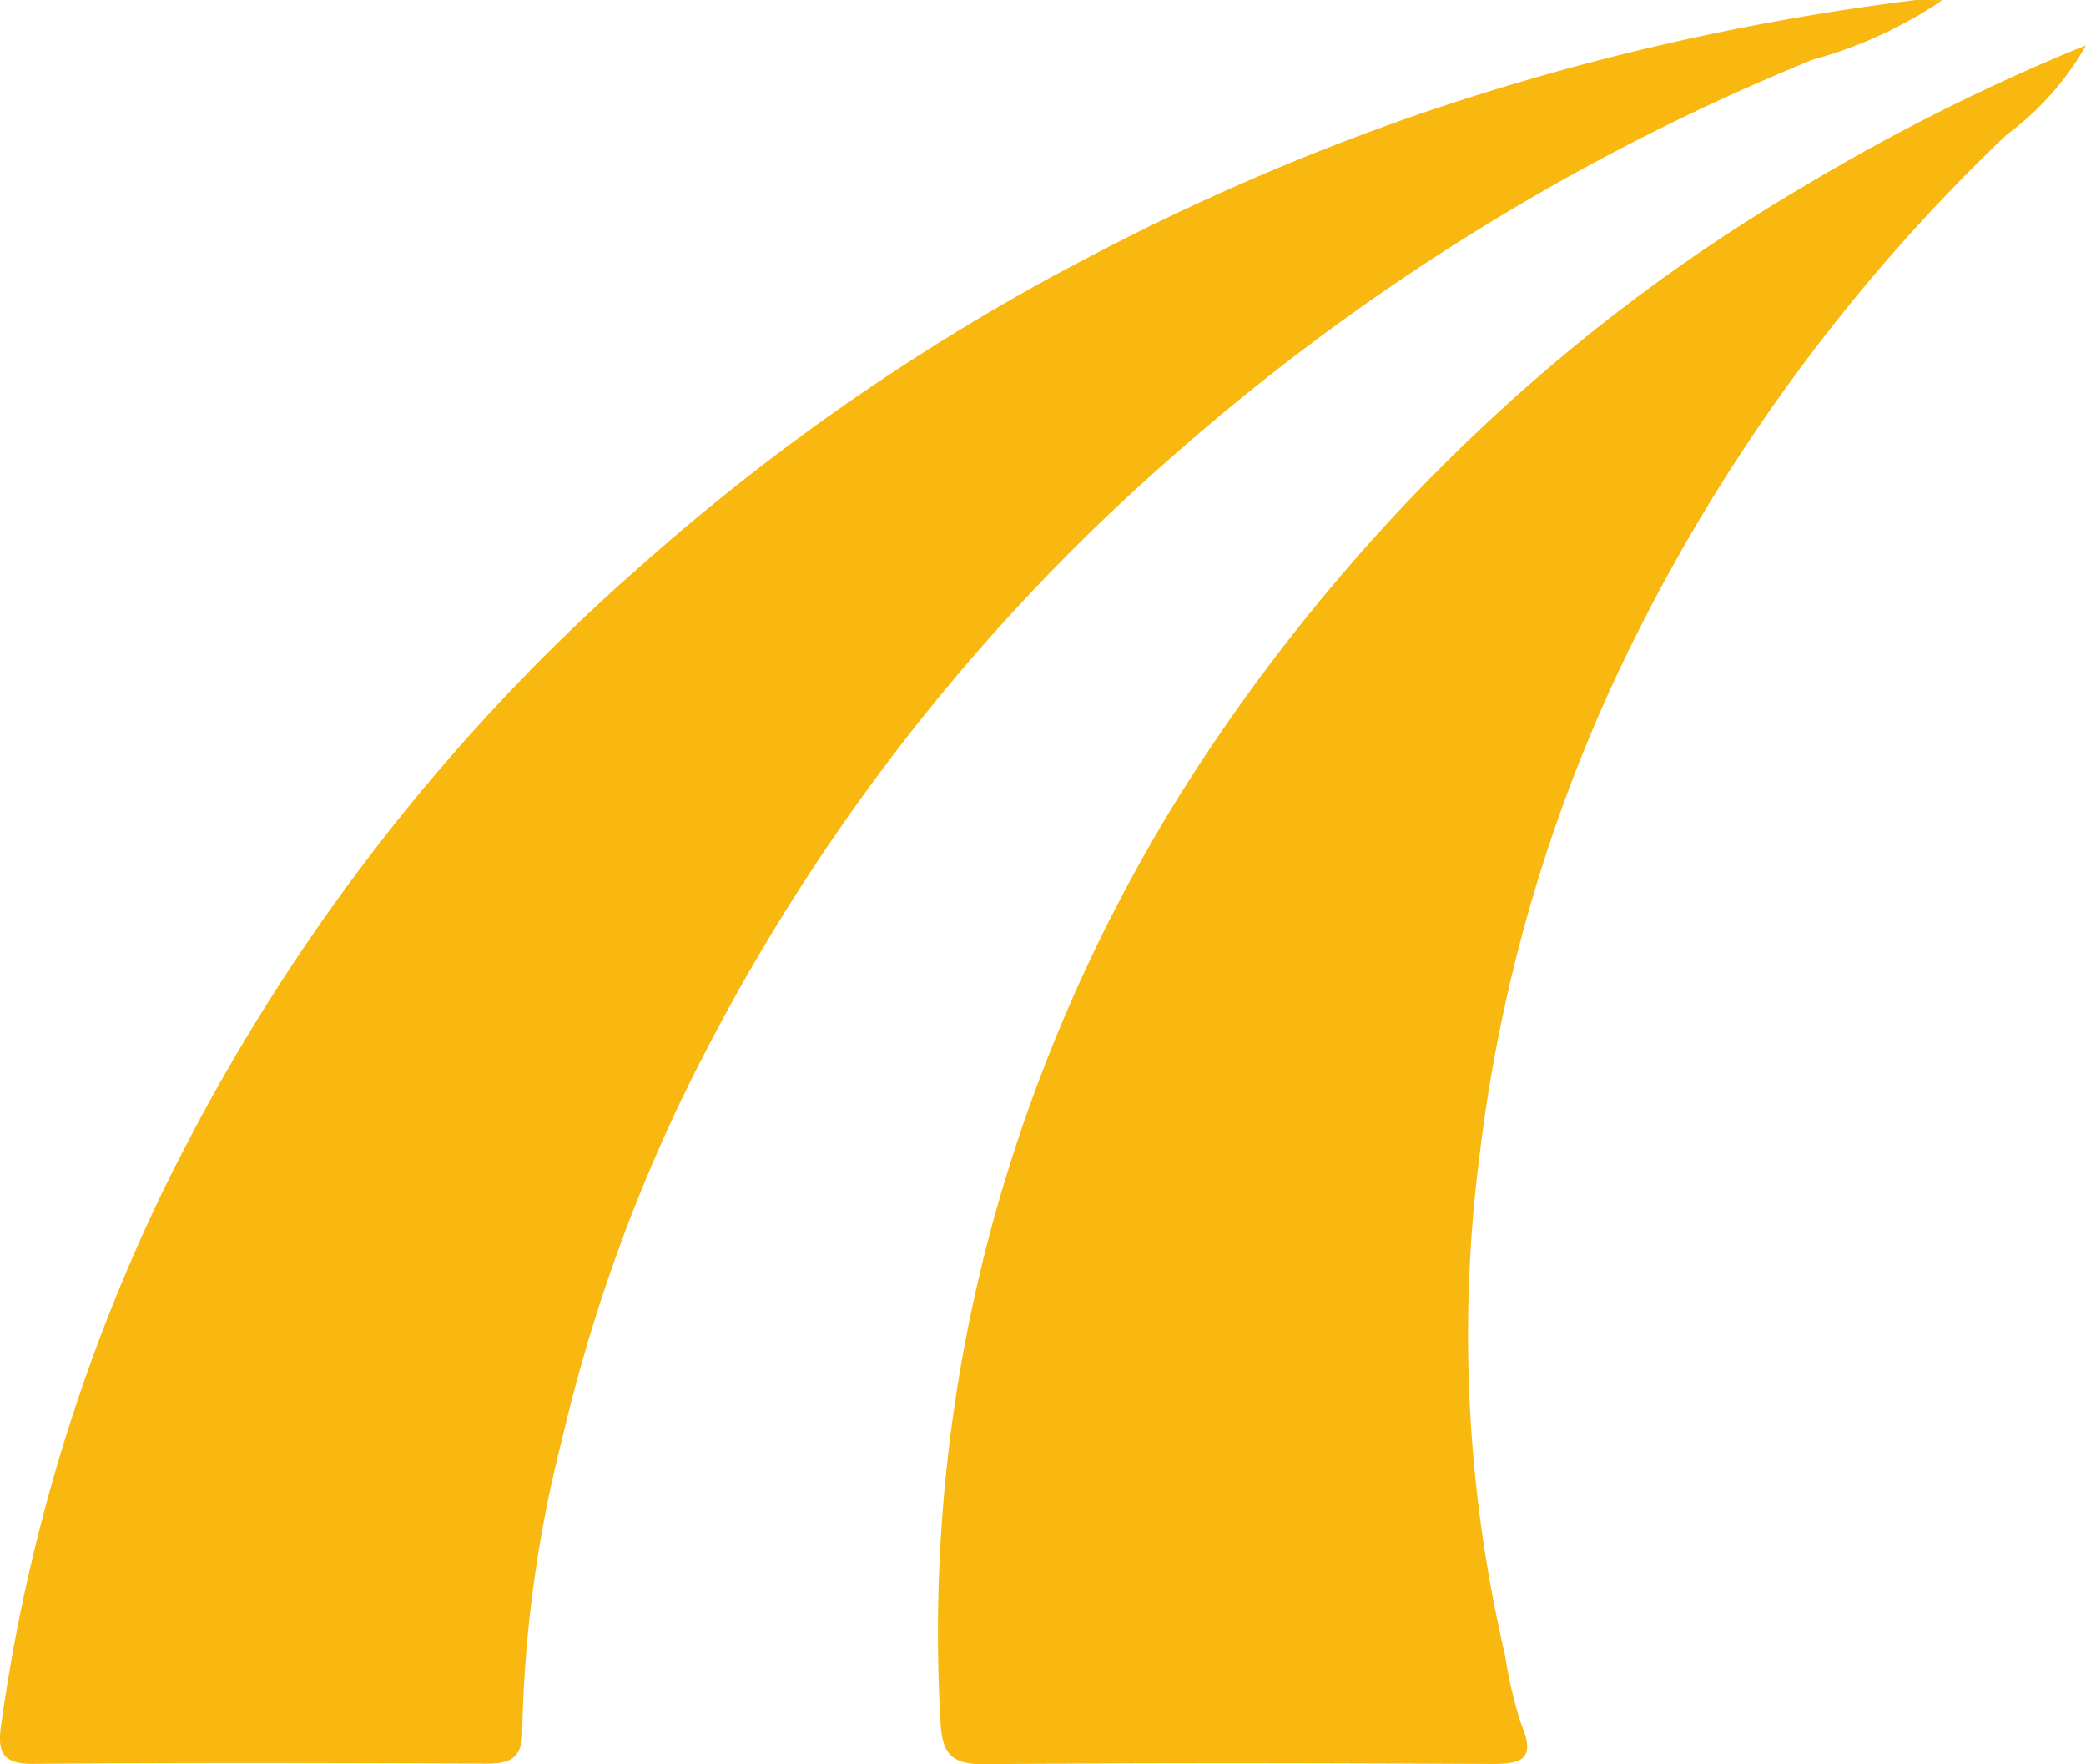 <?xml version="1.0" encoding="UTF-8"?>
<svg xmlns="http://www.w3.org/2000/svg" width="55.916" height="47.287" viewBox="0 0 55.916 47.287">
  <g id="Group_60852" data-name="Group 60852" transform="translate(101.045 -199.497)">
    <path id="Path_12" data-name="Path 12" d="M-46.121,203.51a11.63,11.63,0,0,1-3.471,1.592A60.425,60.425,0,0,0-66.974,215.93a54.3,54.3,0,0,0-12.778,16.713,44.358,44.358,0,0,0-3.37,9.465,34.167,34.167,0,0,0-1.061,7.8c0,.759-.354.87-.988.868-4.04-.017-8.082-.027-12.122.006-.8.006-.964-.286-.863-1.012a48.138,48.138,0,0,1,4.315-14.285,53.4,53.4,0,0,1,12.9-16.872,59.1,59.1,0,0,1,11.9-8.194,63.709,63.709,0,0,1,9.059-3.912,66.347,66.347,0,0,1,13.123-3c.16-.02.325,0,.732,0" transform="translate(-2.863 -4.006)" fill="#f9b810"></path>
    <path id="Path_13" data-name="Path 13" d="M-35.261,205.063a7.717,7.717,0,0,1-2.137,2.4,48.46,48.46,0,0,0-9.79,13.152,42.236,42.236,0,0,0-4.324,14.165,37.667,37.667,0,0,0,.678,13.422,11.647,11.647,0,0,0,.433,1.848c.432,1.018-.052,1.079-.876,1.075-4.507-.023-9.014-.032-13.521.006-.883.008-1.125-.283-1.168-1.142a41.832,41.832,0,0,1,1.48-13.661,43.533,43.533,0,0,1,5.82-12.538,50.263,50.263,0,0,1,7.017-8.3,47.99,47.99,0,0,1,8.842-6.661,55.556,55.556,0,0,1,7.018-3.556c.176-.072.352-.141.528-.211" transform="translate(-9.869 -4.346)" fill="#f9b810"></path>
  </g>
</svg>
